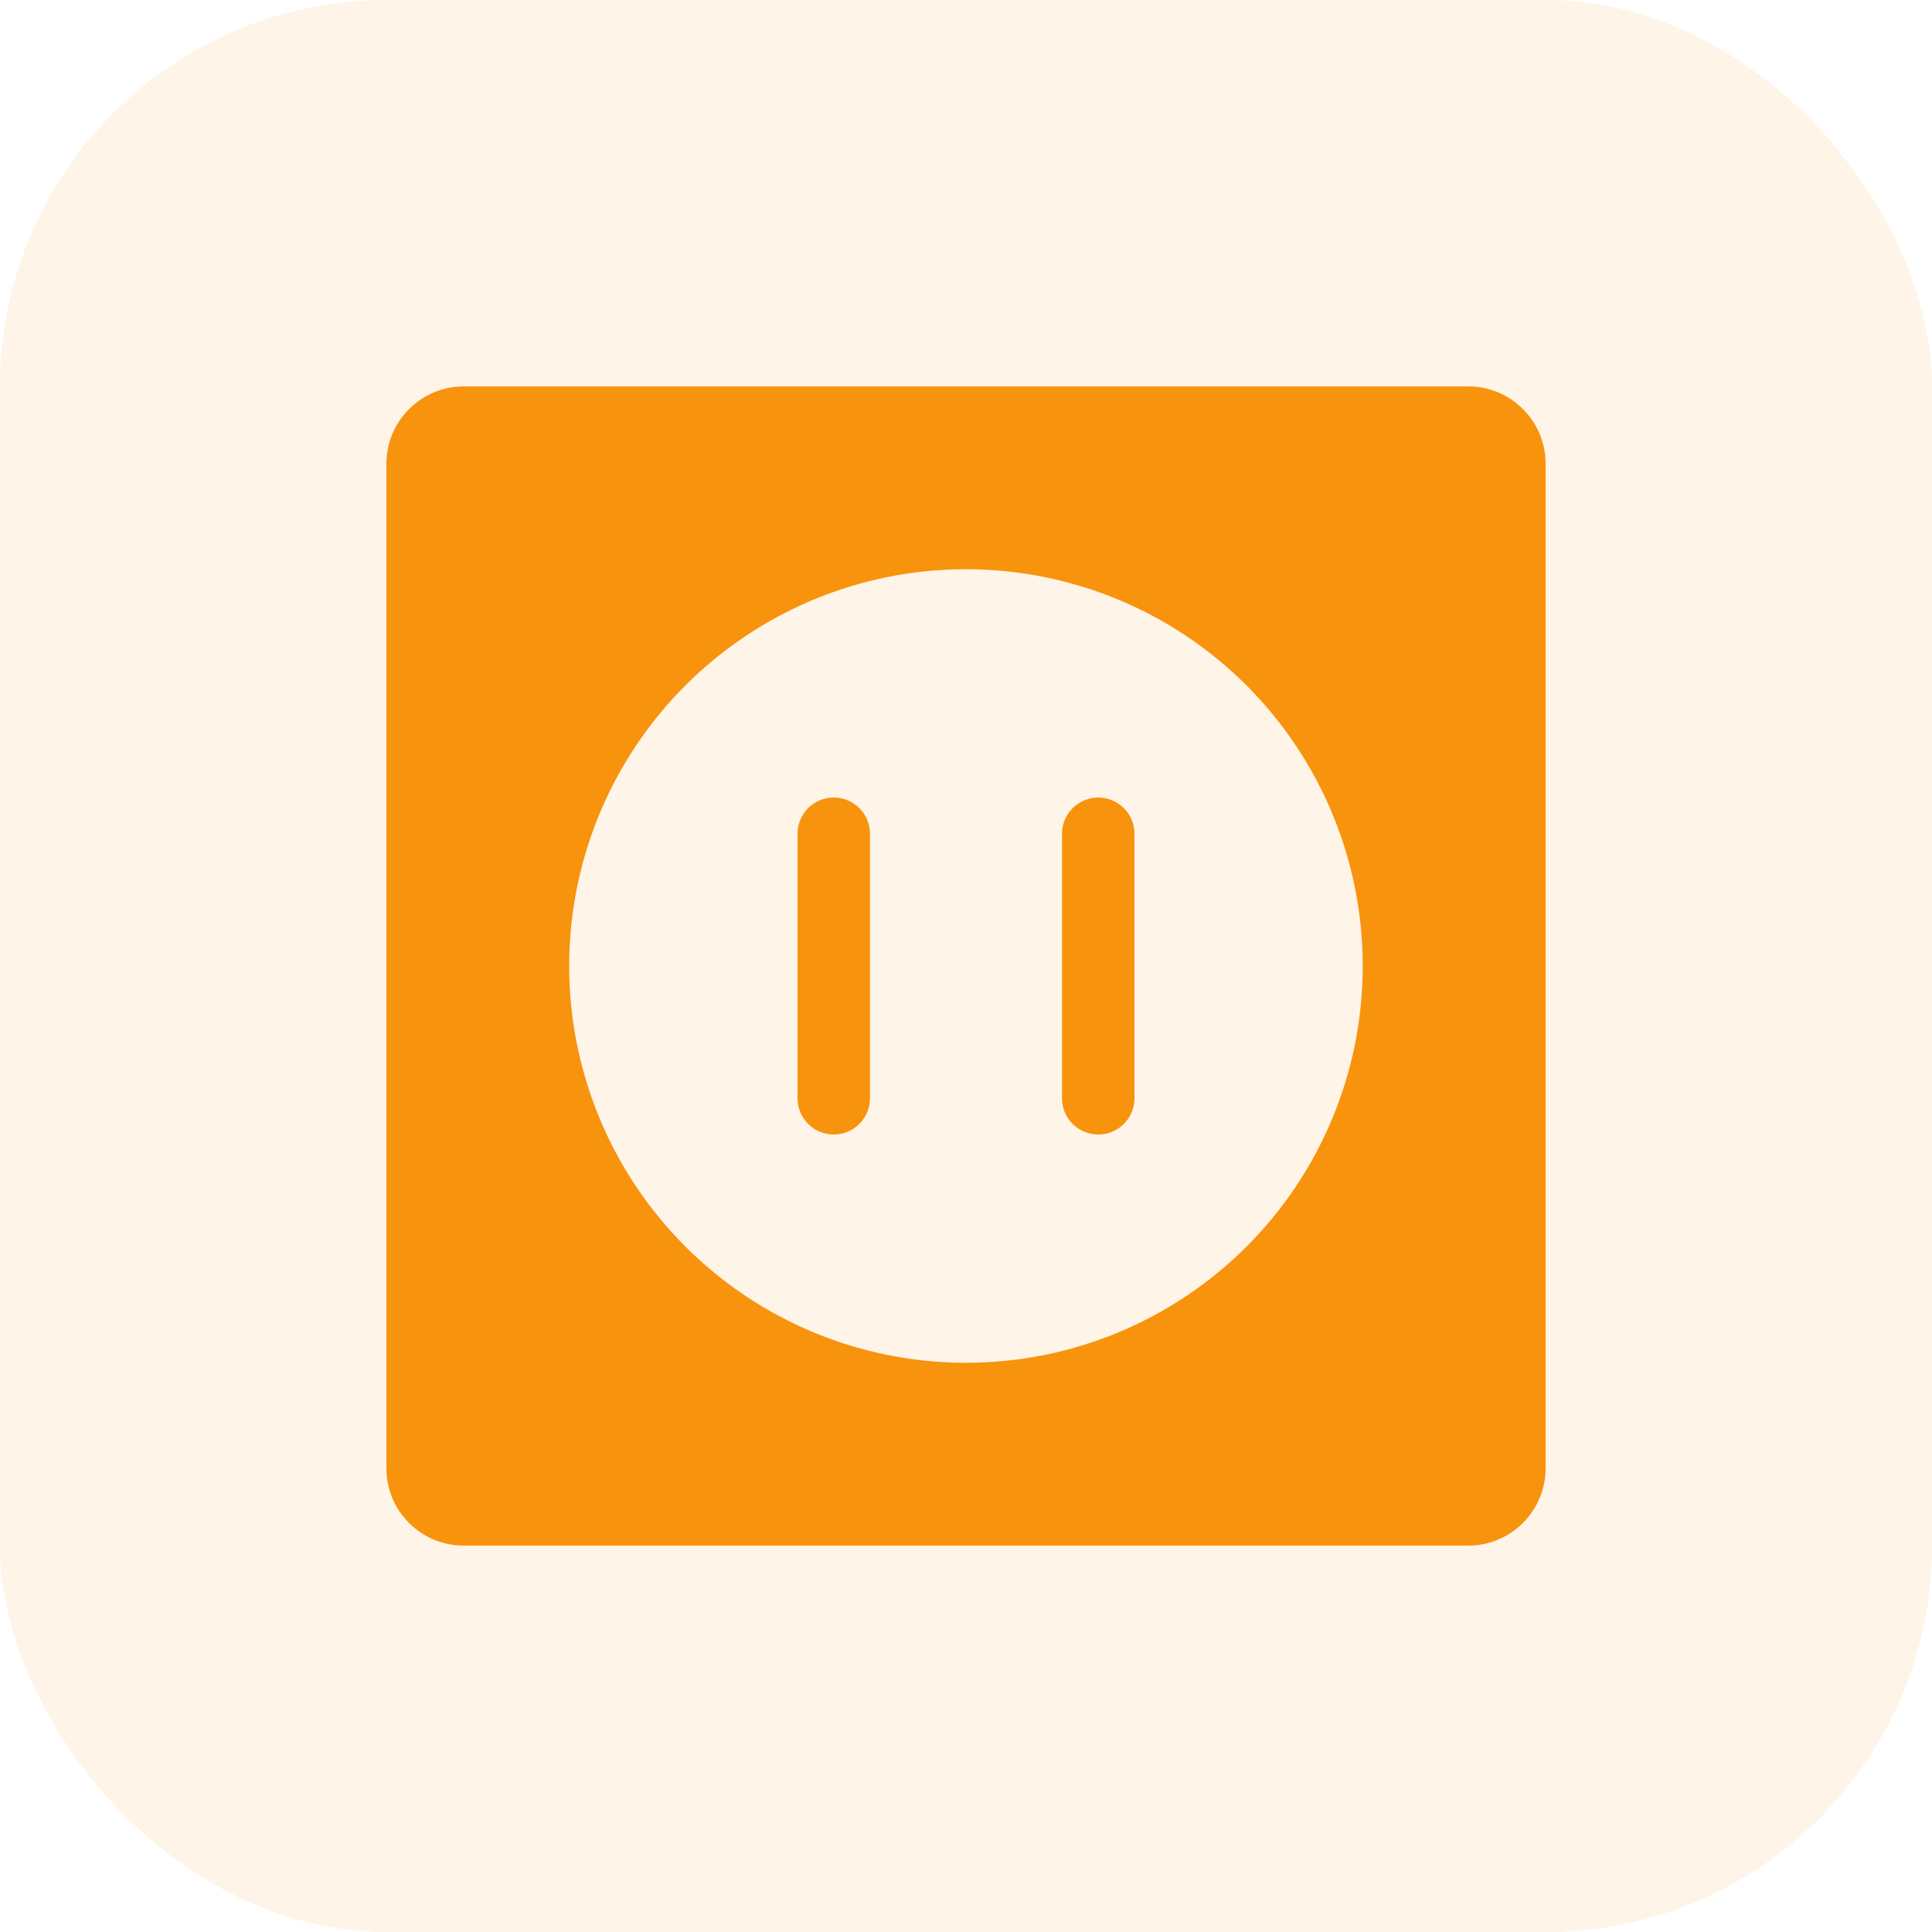<svg width="40" height="40" viewBox="0 0 40 40" fill="none" xmlns="http://www.w3.org/2000/svg">
<rect width="40" height="40" rx="8" fill="#F8930D" fill-opacity="0.1"/>
<path d="M30.4 8H9.6C9.176 8 8.769 8.169 8.469 8.469C8.169 8.769 8 9.176 8 9.6V30.405C8.001 30.828 8.17 31.234 8.47 31.533C8.77 31.832 9.177 32 9.6 32H30.4C30.824 32 31.231 31.831 31.531 31.531C31.831 31.231 32 30.824 32 30.4V9.6C32 9.176 31.831 8.769 31.531 8.469C31.231 8.169 30.824 8 30.4 8V8ZM20 28.215C18.375 28.215 16.787 27.734 15.436 26.831C14.085 25.928 13.031 24.645 12.41 23.144C11.788 21.643 11.625 19.992 11.942 18.398C12.259 16.804 13.041 15.341 14.19 14.191C15.339 13.043 16.802 12.26 18.396 11.943C19.989 11.626 21.641 11.789 23.142 12.41C24.644 13.032 25.927 14.085 26.829 15.436C27.732 16.787 28.214 18.375 28.214 20C28.214 21.079 28.002 22.147 27.589 23.144C27.177 24.141 26.572 25.046 25.809 25.809C25.046 26.572 24.14 27.177 23.144 27.59C22.147 28.003 21.079 28.215 20 28.215Z" fill="#F8930D"/>
<path d="M17.262 16.512C17.063 16.512 16.872 16.591 16.731 16.732C16.591 16.872 16.512 17.063 16.512 17.262V22.739C16.512 22.938 16.591 23.129 16.731 23.269C16.872 23.41 17.063 23.489 17.262 23.489C17.461 23.489 17.651 23.41 17.792 23.269C17.933 23.129 18.012 22.938 18.012 22.739V17.262C18.012 17.063 17.933 16.872 17.792 16.732C17.651 16.591 17.461 16.512 17.262 16.512Z" fill="#F8930D"/>
<path d="M22.738 16.512C22.539 16.512 22.349 16.591 22.208 16.732C22.067 16.872 21.988 17.063 21.988 17.262V22.739C21.988 22.938 22.067 23.129 22.208 23.269C22.349 23.41 22.539 23.489 22.738 23.489C22.937 23.489 23.128 23.41 23.269 23.269C23.409 23.129 23.488 22.938 23.488 22.739V17.262C23.488 17.063 23.409 16.872 23.269 16.732C23.128 16.591 22.937 16.512 22.738 16.512Z" fill="#F8930D"/>
</svg>

